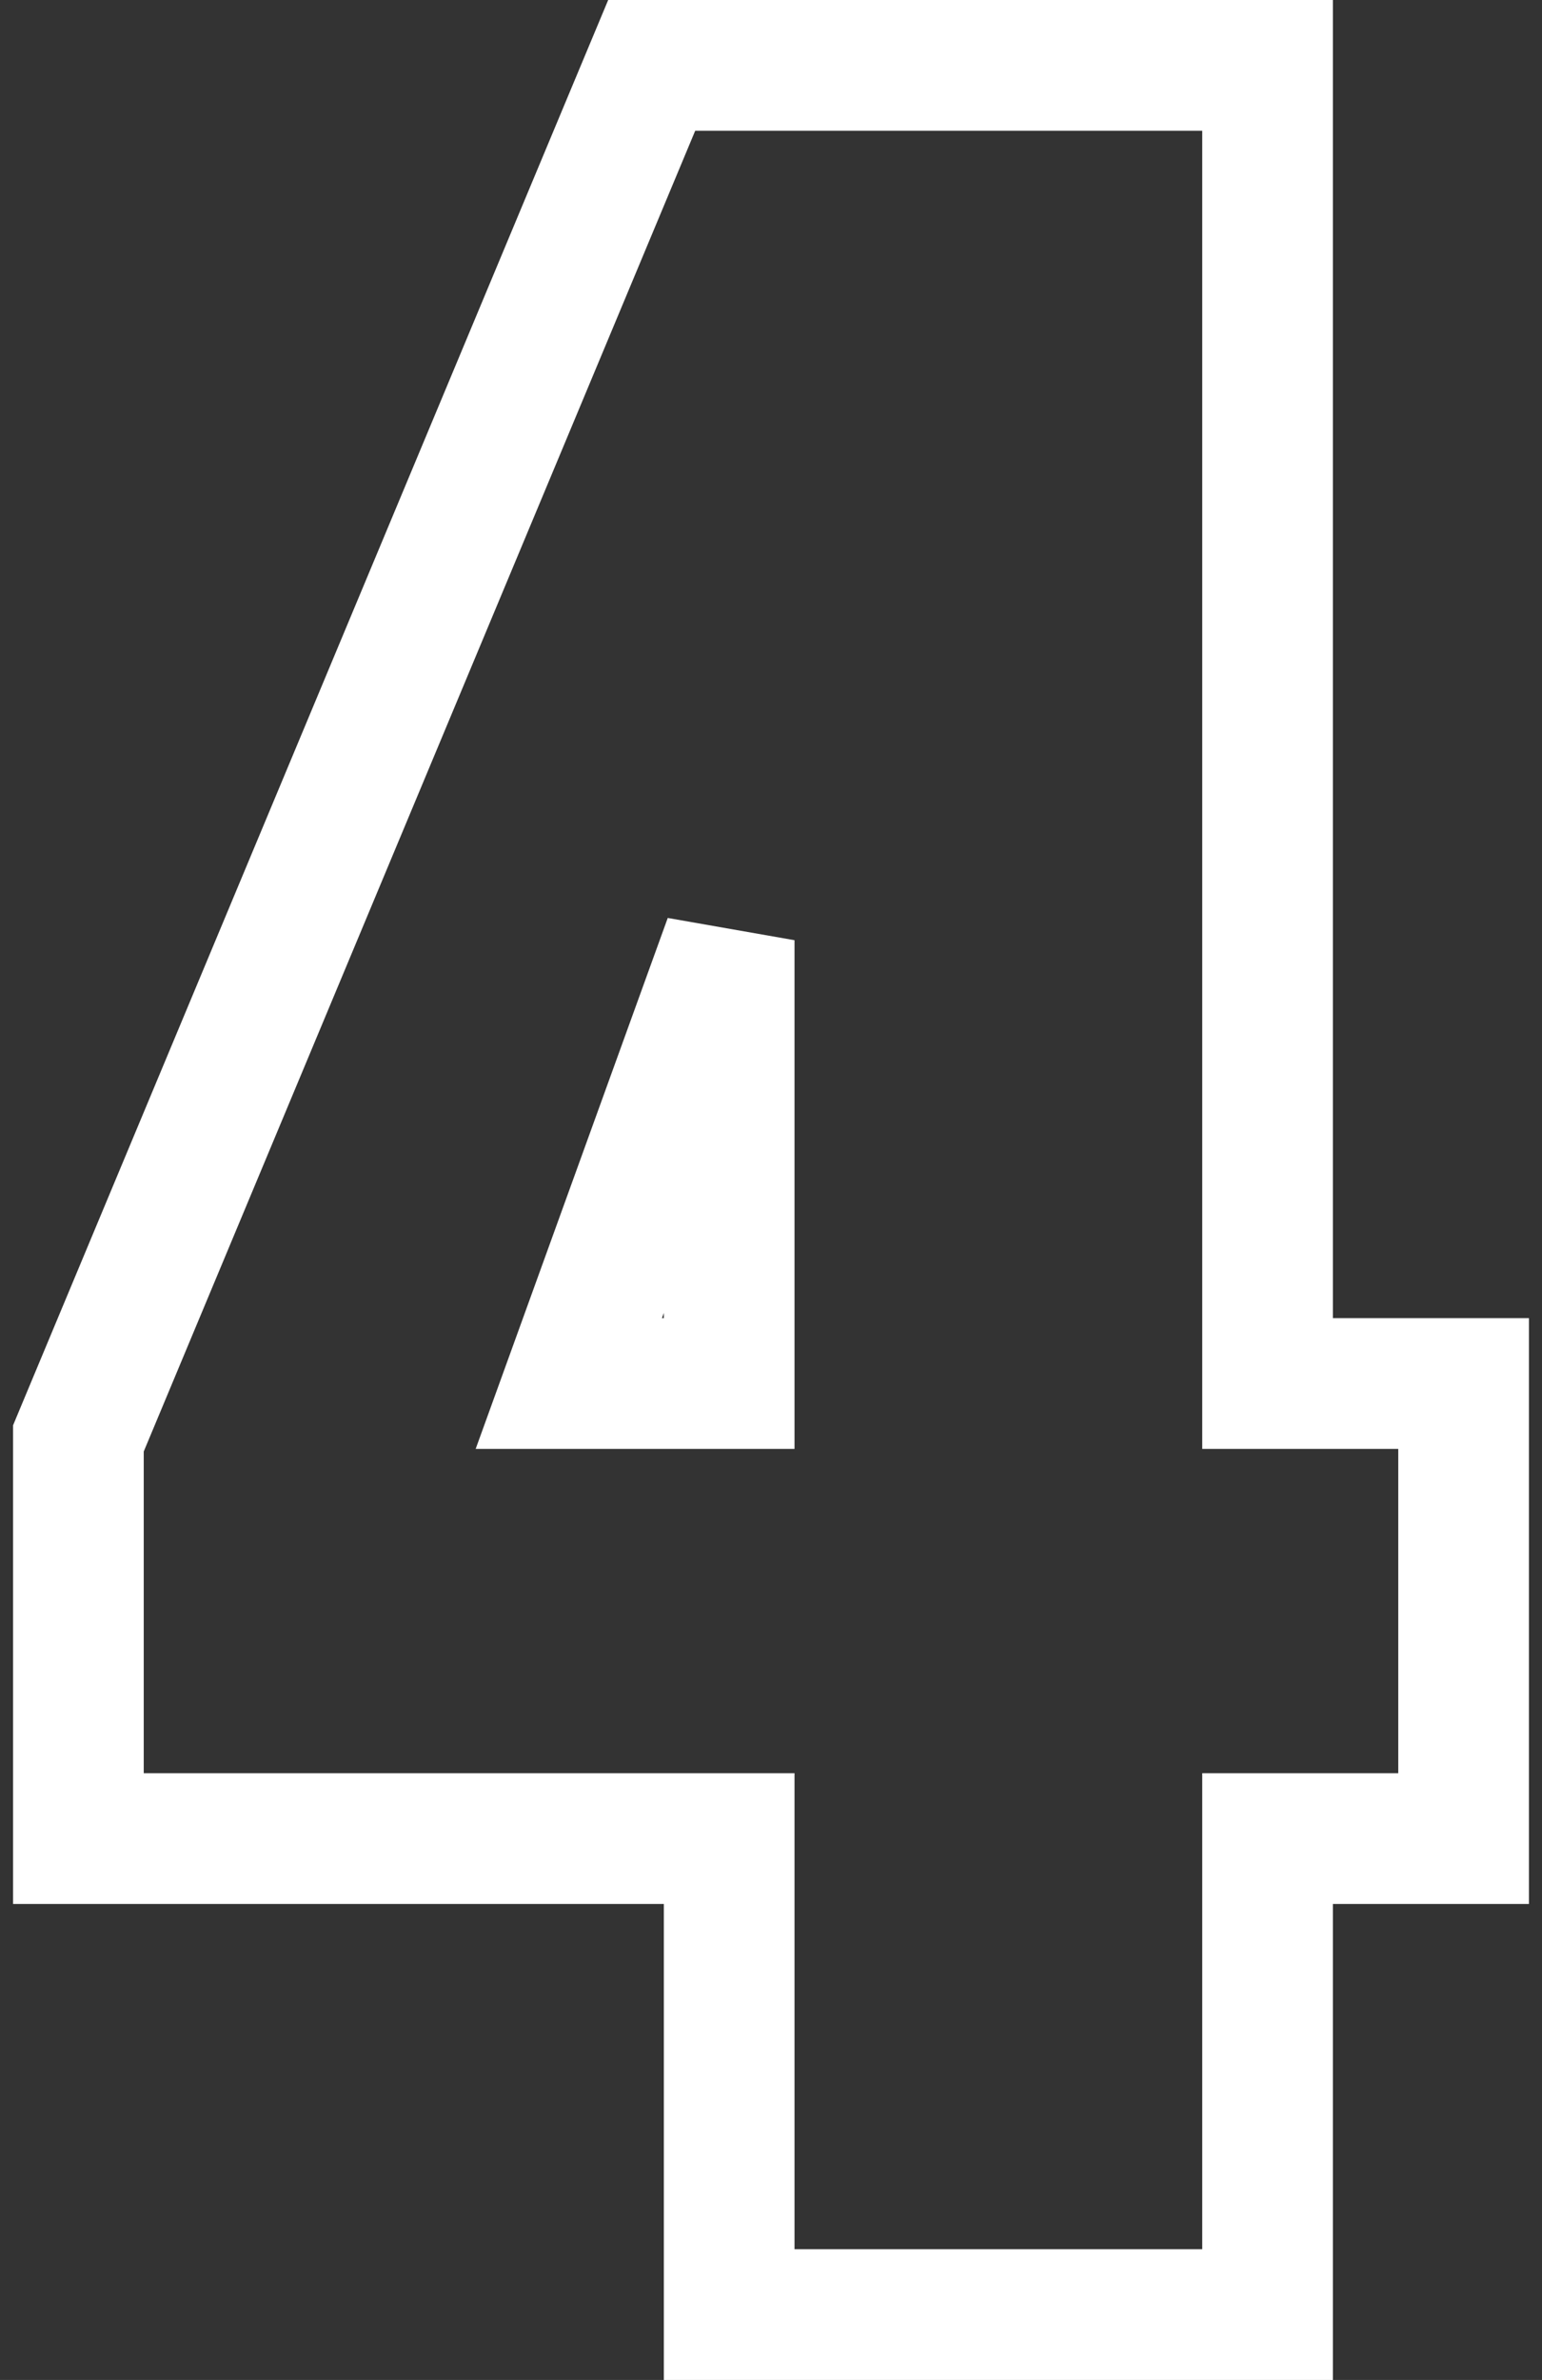 <?xml version="1.0" encoding="UTF-8"?> <svg xmlns="http://www.w3.org/2000/svg" width="59" height="91" viewBox="0 0 59 91" fill="none"><rect x="0" y="0" width="59" height="91" fill="#333333" stroke="none"/><path d="M27.9 86V88.5H30.4H46H48.5V86V70.3H53.5H56V67.8V55.4V52.9H53.5H48.5V5V2.5H46H26.6H24.935L24.293 4.036L3.193 54.536L3 54.999V55.5V67.8V70.3H5.5H27.9V86ZM27.9 35.95V52.9H21.764L27.9 35.95Z" stroke="white" stroke-width="5"></path></svg> 